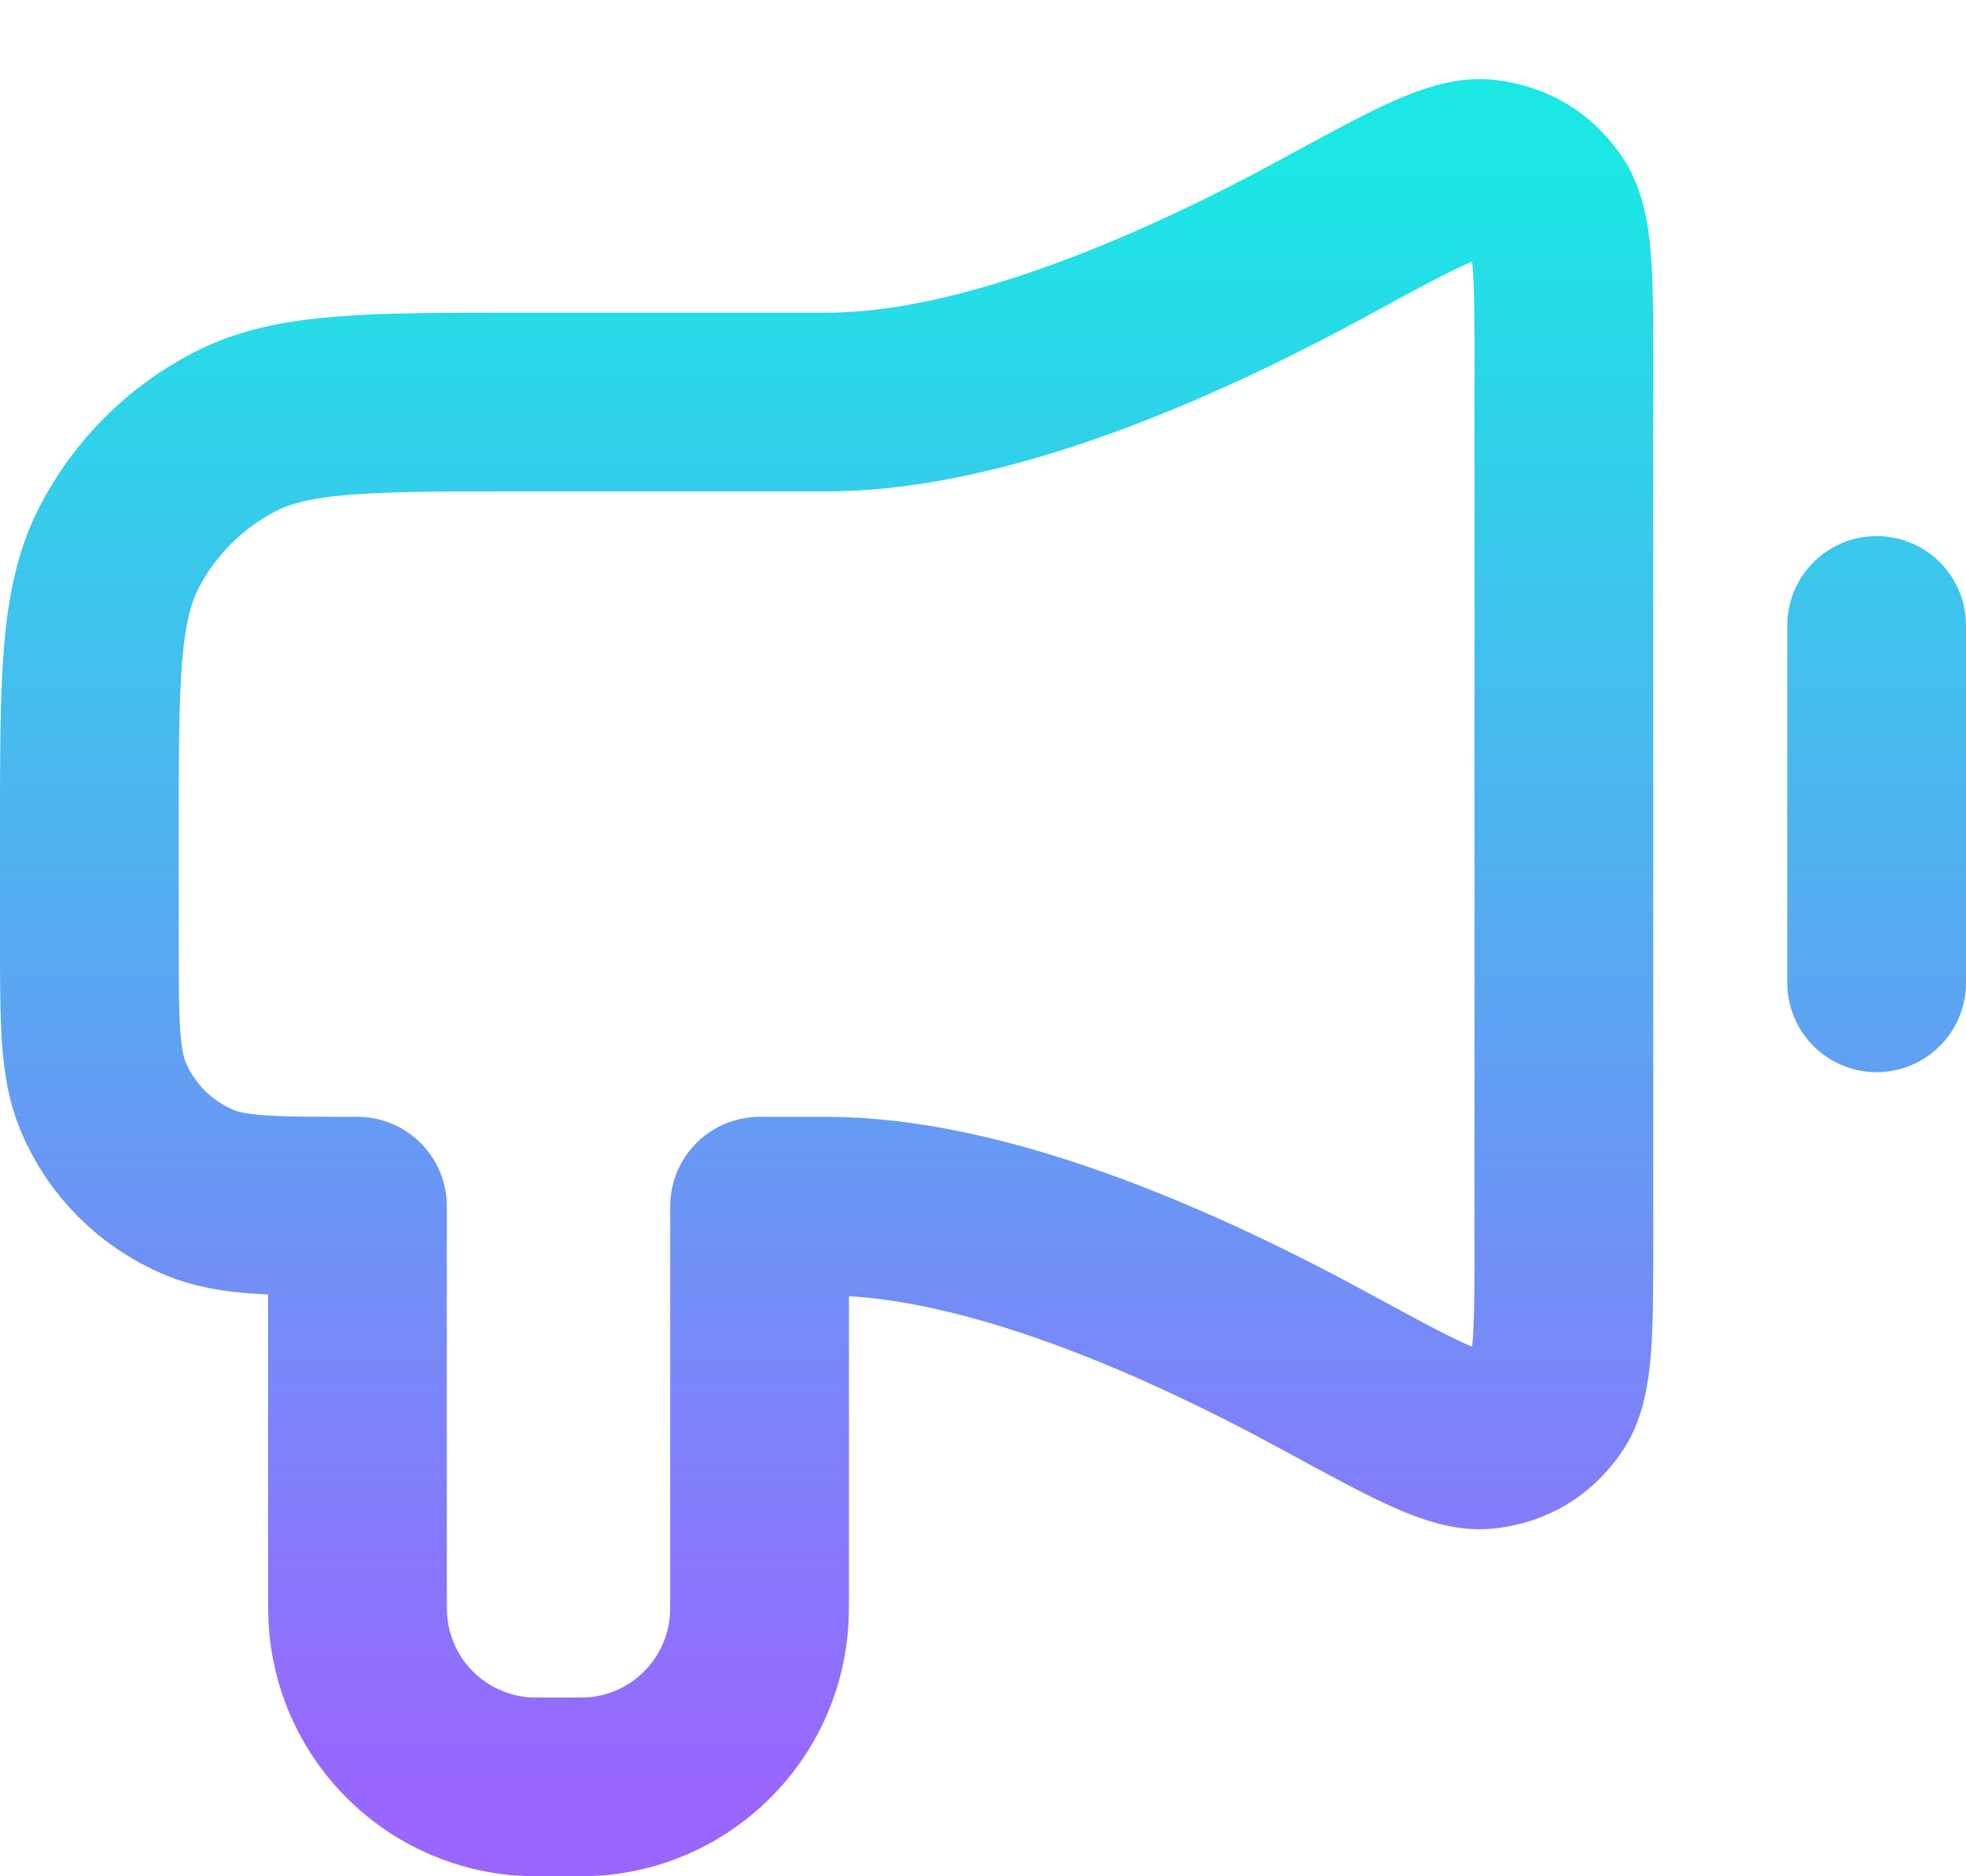 <?xml version="1.0" encoding="UTF-8"?>
<svg xmlns="http://www.w3.org/2000/svg" width="22" height="21" viewBox="0 0 22 21" fill="none">
  <path d="M21 7V11M9.25 4.5H5.8C4.12 4.5 3.28 4.5 2.638 4.827C2.074 5.115 1.615 5.574 1.327 6.138C1 6.78 1 7.62 1 9.3L1 10.5C1 11.432 1 11.898 1.152 12.266C1.355 12.756 1.745 13.145 2.235 13.348C2.602 13.5 3.068 13.5 4 13.5V17.75C4 17.983 4 18.099 4.01 18.196C4.103 19.146 4.854 19.897 5.804 19.991C5.902 20 6.018 20 6.25 20C6.482 20 6.598 20 6.696 19.991C7.646 19.897 8.397 19.146 8.49 18.196C8.5 18.099 8.5 17.983 8.5 17.75V13.5H9.25C11.016 13.5 13.177 14.447 14.844 15.356C15.817 15.886 16.303 16.151 16.622 16.112C16.917 16.076 17.14 15.944 17.313 15.701C17.5 15.441 17.5 14.918 17.5 13.874V4.127C17.5 3.082 17.5 2.56 17.313 2.299C17.14 2.057 16.917 1.925 16.622 1.889C16.303 1.85 15.817 2.115 14.844 2.645C13.177 3.554 11.016 4.5 9.25 4.5Z" stroke="url(#paint0_linear_46_8499)" stroke-width="2" stroke-linecap="round" stroke-linejoin="round"></path>
  <defs>
    <linearGradient id="paint0_linear_46_8499" x1="11" y1="1.885" x2="11" y2="20" gradientUnits="userSpaceOnUse">
      <stop stop-color="#1BE7E5"></stop>
      <stop offset="1" stop-color="#9966FF"></stop>
    </linearGradient>
  </defs>
</svg>
